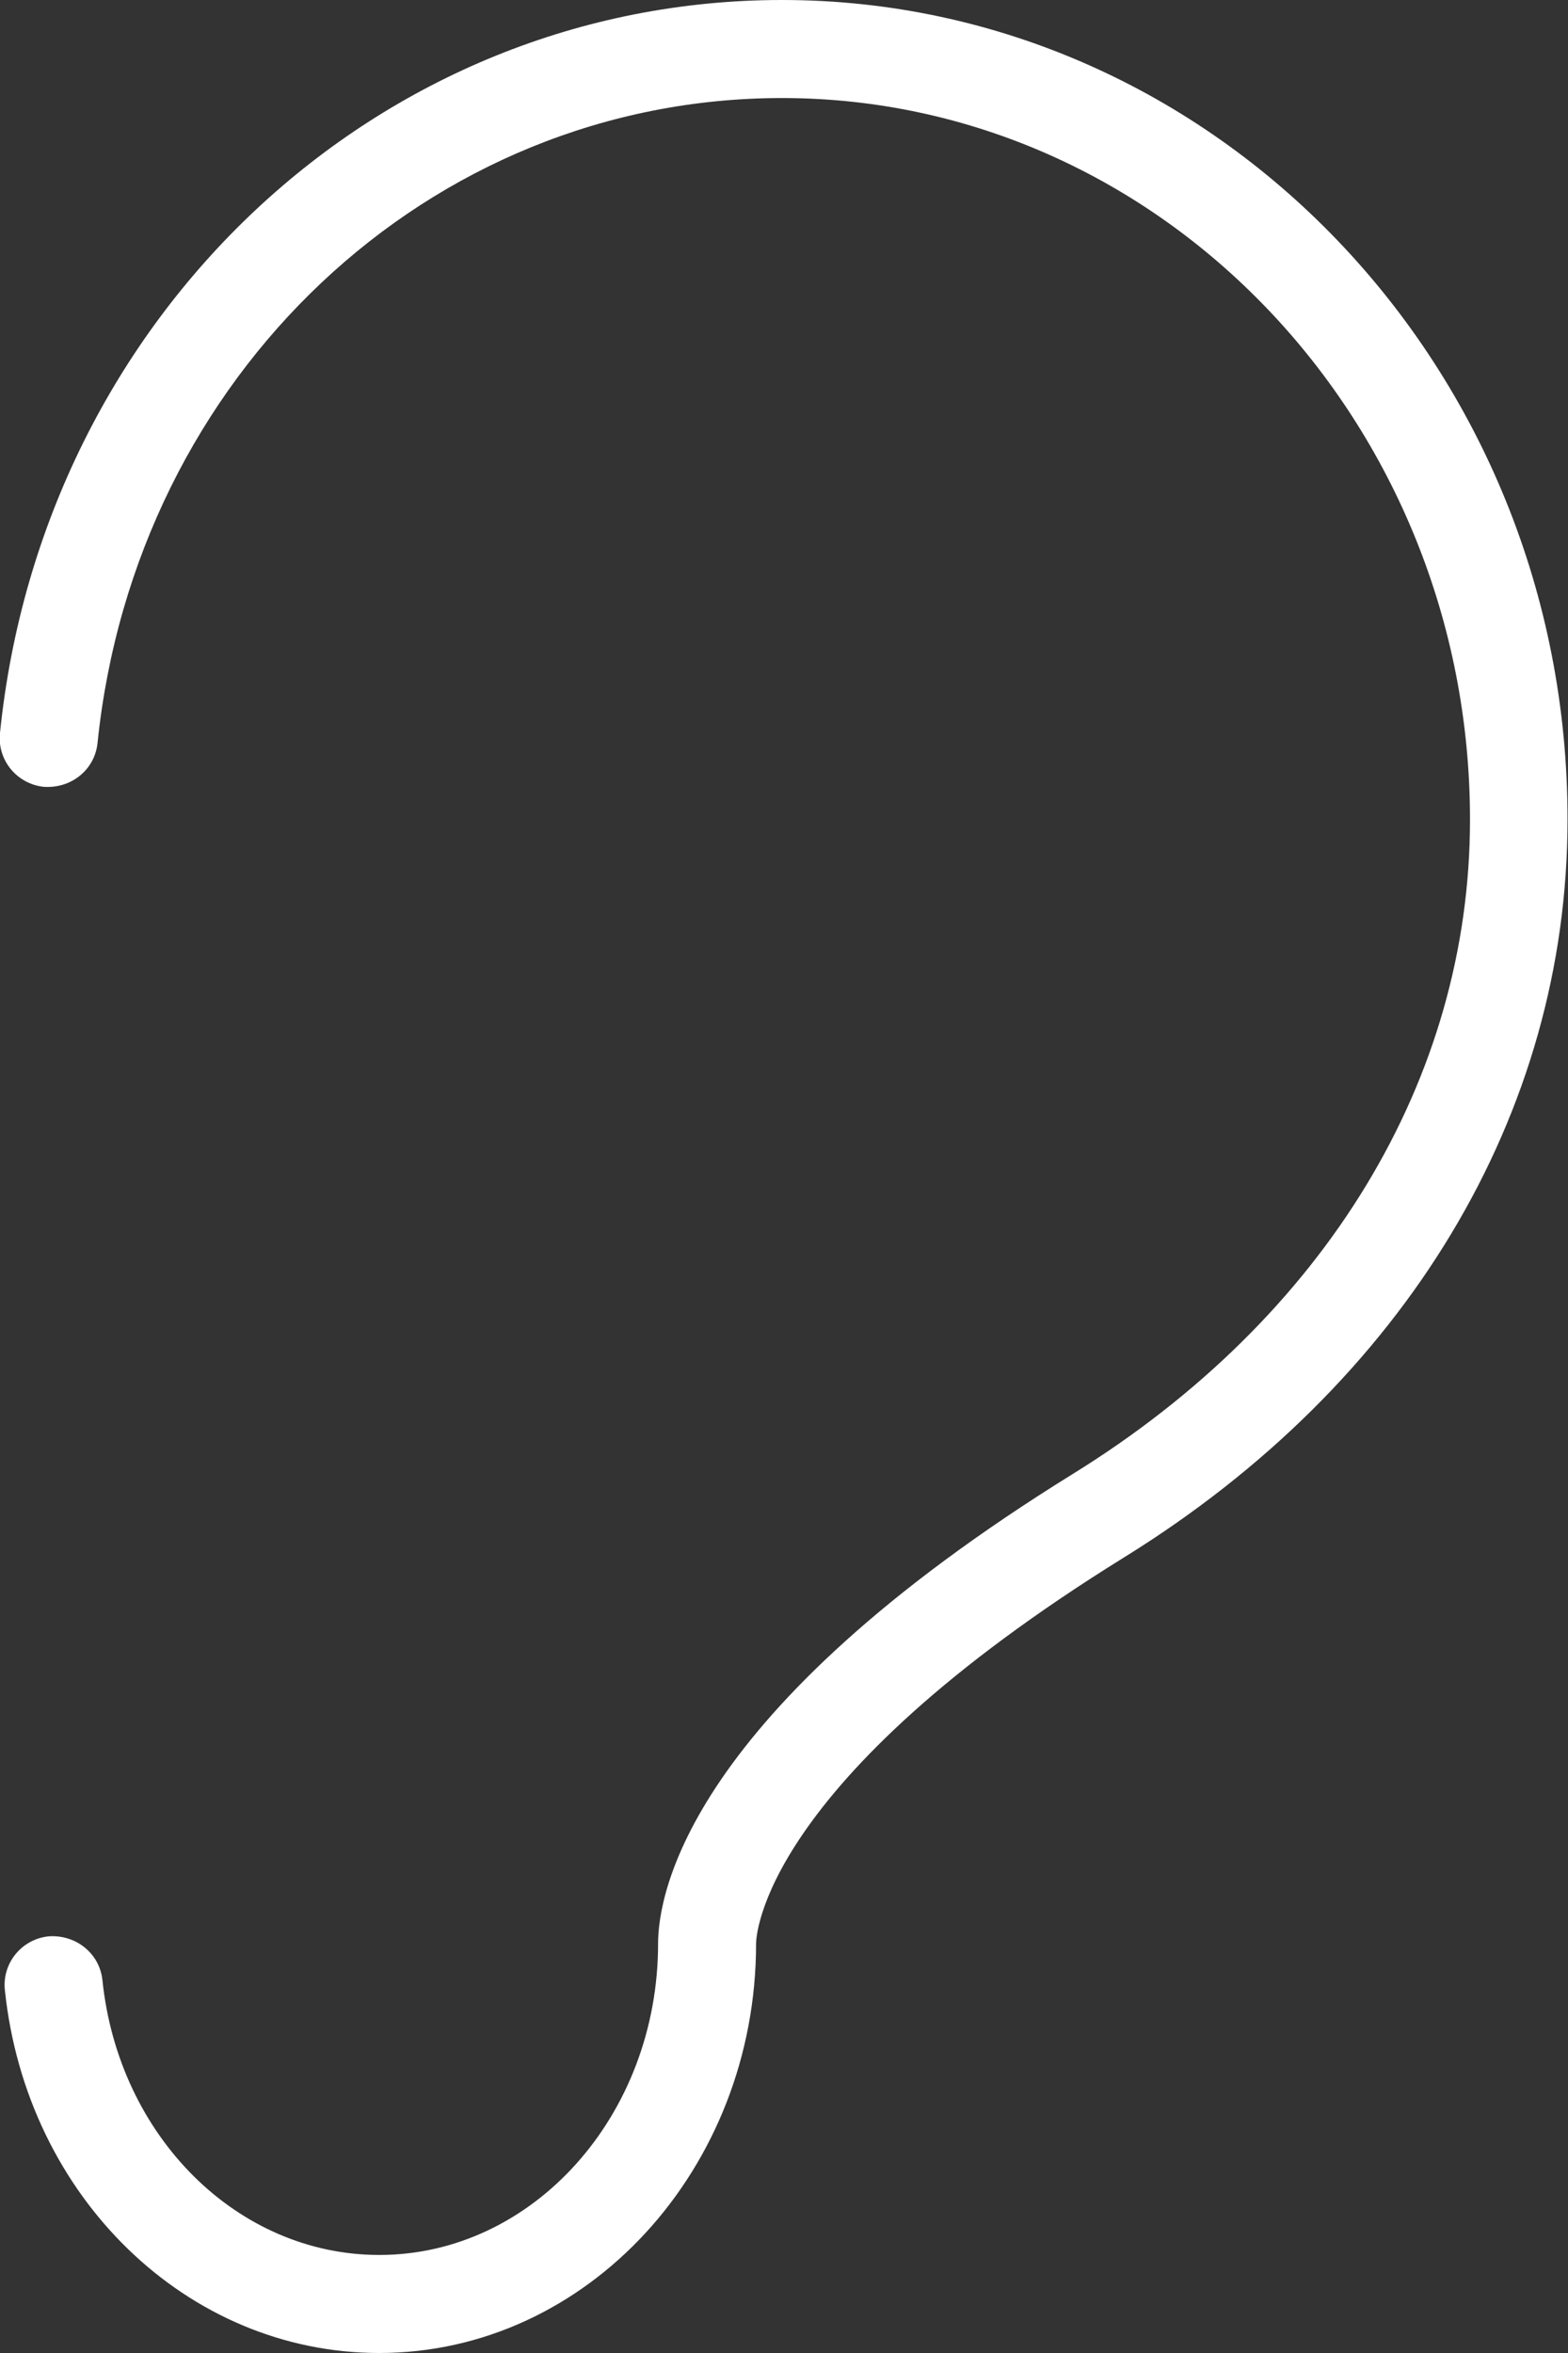 <svg width="26" height="39" viewBox="0 0 26 39" fill="none" xmlns="http://www.w3.org/2000/svg">
<rect x="0" y="0" width="26" height="39" fill="#333333" stroke="none"/>
<path d="M12.967 0C6.281 0 0.707 5.224 -3.36627e-06 12.147C-0.049 12.594 0.276 12.992 0.723 13.041C1.178 13.073 1.568 12.764 1.617 12.318C2.243 6.216 7.117 1.625 12.967 1.625C19.256 1.625 24.375 6.996 24.375 13.585C24.375 17.883 21.978 21.84 17.786 24.432C11.408 28.381 10.912 31.387 10.912 32.216C10.912 35.059 8.84 37.375 6.289 37.375C3.941 37.375 1.966 35.417 1.698 32.817C1.649 32.37 1.251 32.061 0.804 32.094C0.357 32.142 0.032 32.541 0.081 32.987C0.439 36.416 3.104 39 6.289 39C9.734 39 12.537 35.953 12.537 32.216C12.537 32.11 12.61 29.551 18.639 25.813C23.311 22.921 25.992 18.46 25.992 13.585C26 6.094 20.15 0 12.967 0Z" fill="white"/>
</svg>
